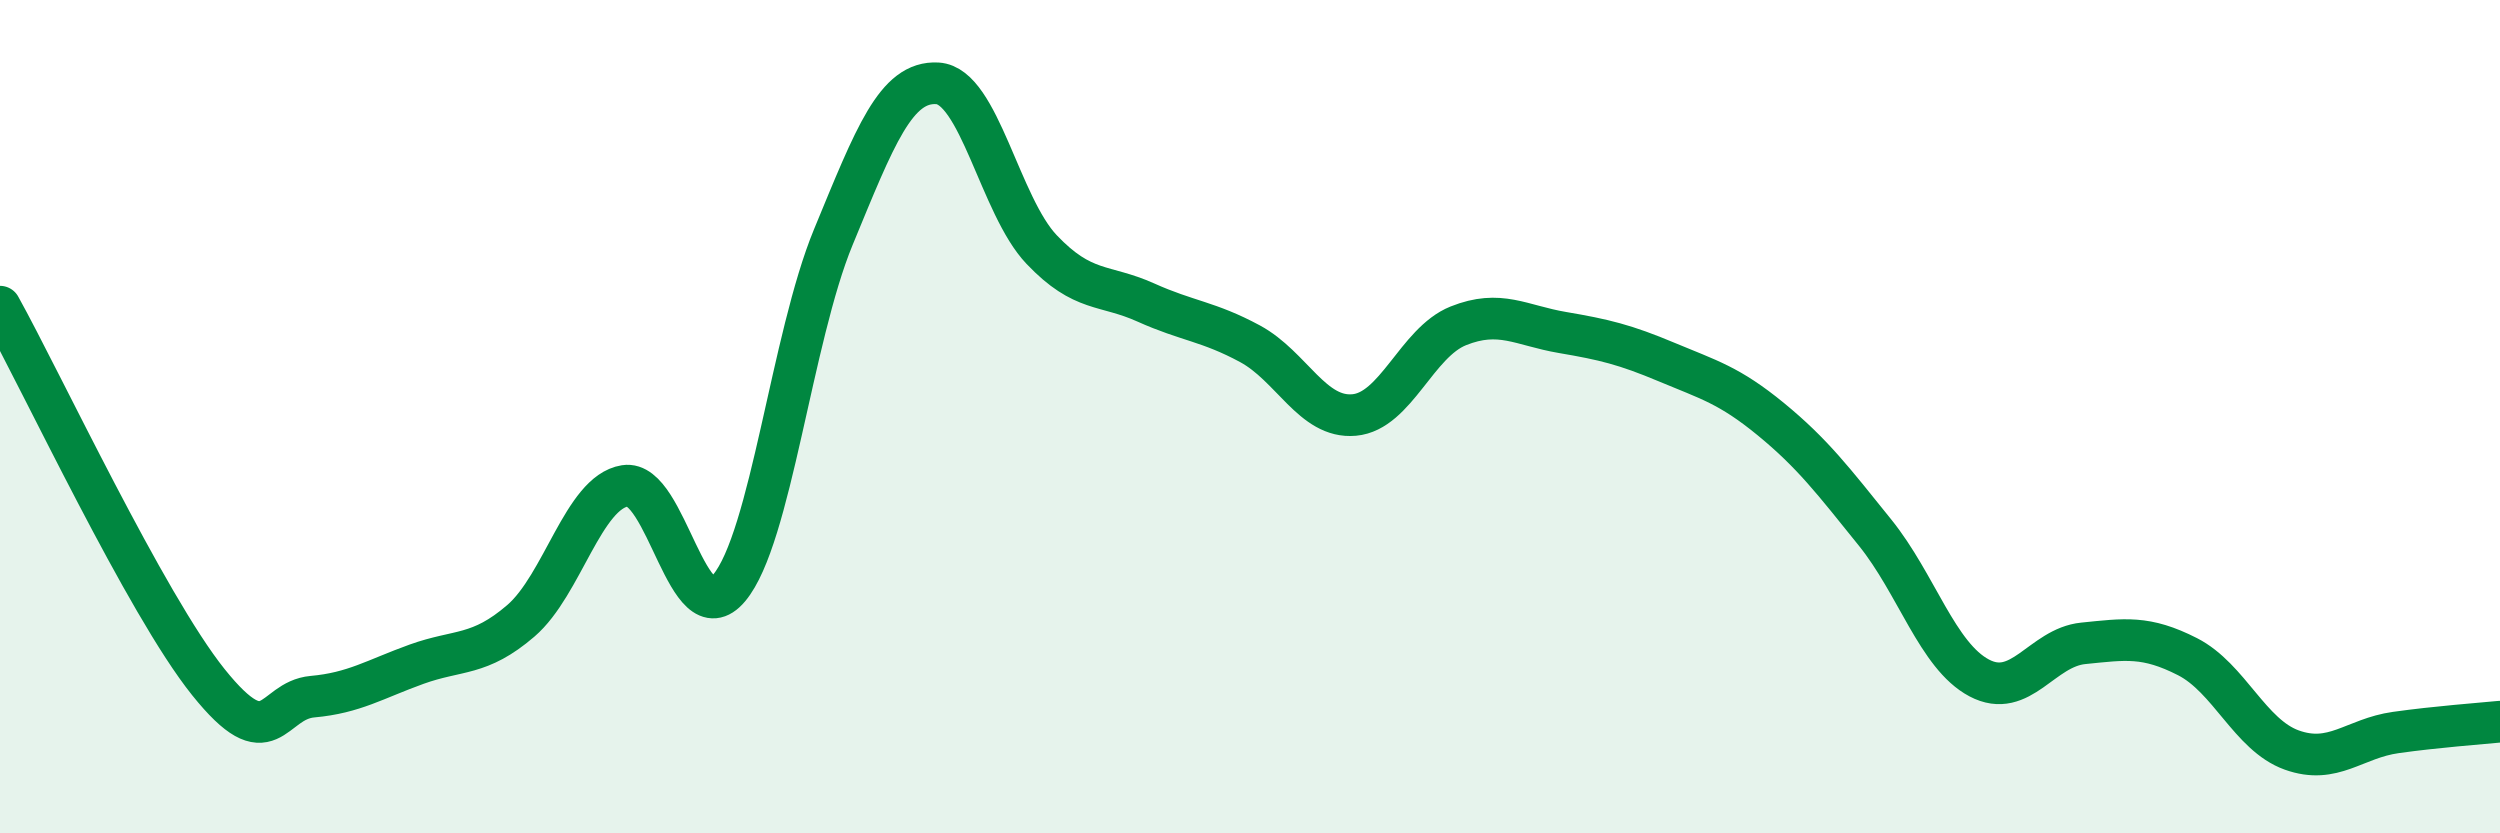 
    <svg width="60" height="20" viewBox="0 0 60 20" xmlns="http://www.w3.org/2000/svg">
      <path
        d="M 0,7.36 C 1,9.16 3.5,14.5 5,16.37 C 6.5,18.24 6.5,16.81 7.5,16.72 C 8.5,16.63 9,16.3 10,15.94 C 11,15.58 11.5,15.76 12.5,14.9 C 13.5,14.04 14,11.82 15,11.66 C 16,11.5 16.5,15.3 17.5,14.11 C 18.5,12.92 19,8.11 20,5.69 C 21,3.27 21.5,1.94 22.5,2 C 23.5,2.06 24,4.94 25,5.99 C 26,7.04 26.5,6.81 27.5,7.26 C 28.5,7.71 29,7.71 30,8.25 C 31,8.79 31.5,10.05 32.5,9.96 C 33.5,9.87 34,8.22 35,7.82 C 36,7.42 36.5,7.81 37.5,7.98 C 38.5,8.15 39,8.27 40,8.69 C 41,9.11 41.5,9.24 42.5,10.06 C 43.5,10.88 44,11.54 45,12.78 C 46,14.02 46.5,15.74 47.5,16.27 C 48.5,16.8 49,15.54 50,15.44 C 51,15.34 51.5,15.25 52.5,15.76 C 53.5,16.27 54,17.64 55,18 C 56,18.36 56.5,17.72 57.5,17.58 C 58.5,17.44 59.5,17.37 60,17.32L60 20L0 20Z"
        fill="#008740"
        opacity="0.1"
        stroke-linecap="round"
        stroke-linejoin="round"
      />
      <path
        d="M 0,7.36 C 1,9.16 3.5,14.5 5,16.37 C 6.5,18.24 6.5,16.81 7.5,16.72 C 8.5,16.63 9,16.3 10,15.94 C 11,15.58 11.5,15.76 12.5,14.9 C 13.5,14.04 14,11.82 15,11.66 C 16,11.5 16.5,15.3 17.5,14.11 C 18.5,12.92 19,8.11 20,5.69 C 21,3.27 21.5,1.94 22.5,2 C 23.5,2.06 24,4.94 25,5.99 C 26,7.04 26.5,6.81 27.5,7.26 C 28.5,7.71 29,7.71 30,8.25 C 31,8.79 31.5,10.05 32.5,9.96 C 33.5,9.87 34,8.22 35,7.82 C 36,7.42 36.5,7.81 37.5,7.98 C 38.5,8.15 39,8.27 40,8.69 C 41,9.11 41.5,9.24 42.5,10.06 C 43.5,10.88 44,11.54 45,12.78 C 46,14.02 46.5,15.74 47.5,16.27 C 48.5,16.8 49,15.54 50,15.44 C 51,15.34 51.5,15.25 52.5,15.76 C 53.5,16.27 54,17.64 55,18 C 56,18.36 56.5,17.72 57.5,17.58 C 58.5,17.44 59.5,17.37 60,17.32"
        stroke="#008740"
        stroke-width="1"
        fill="none"
        stroke-linecap="round"
        stroke-linejoin="round"
      />
    </svg>
  